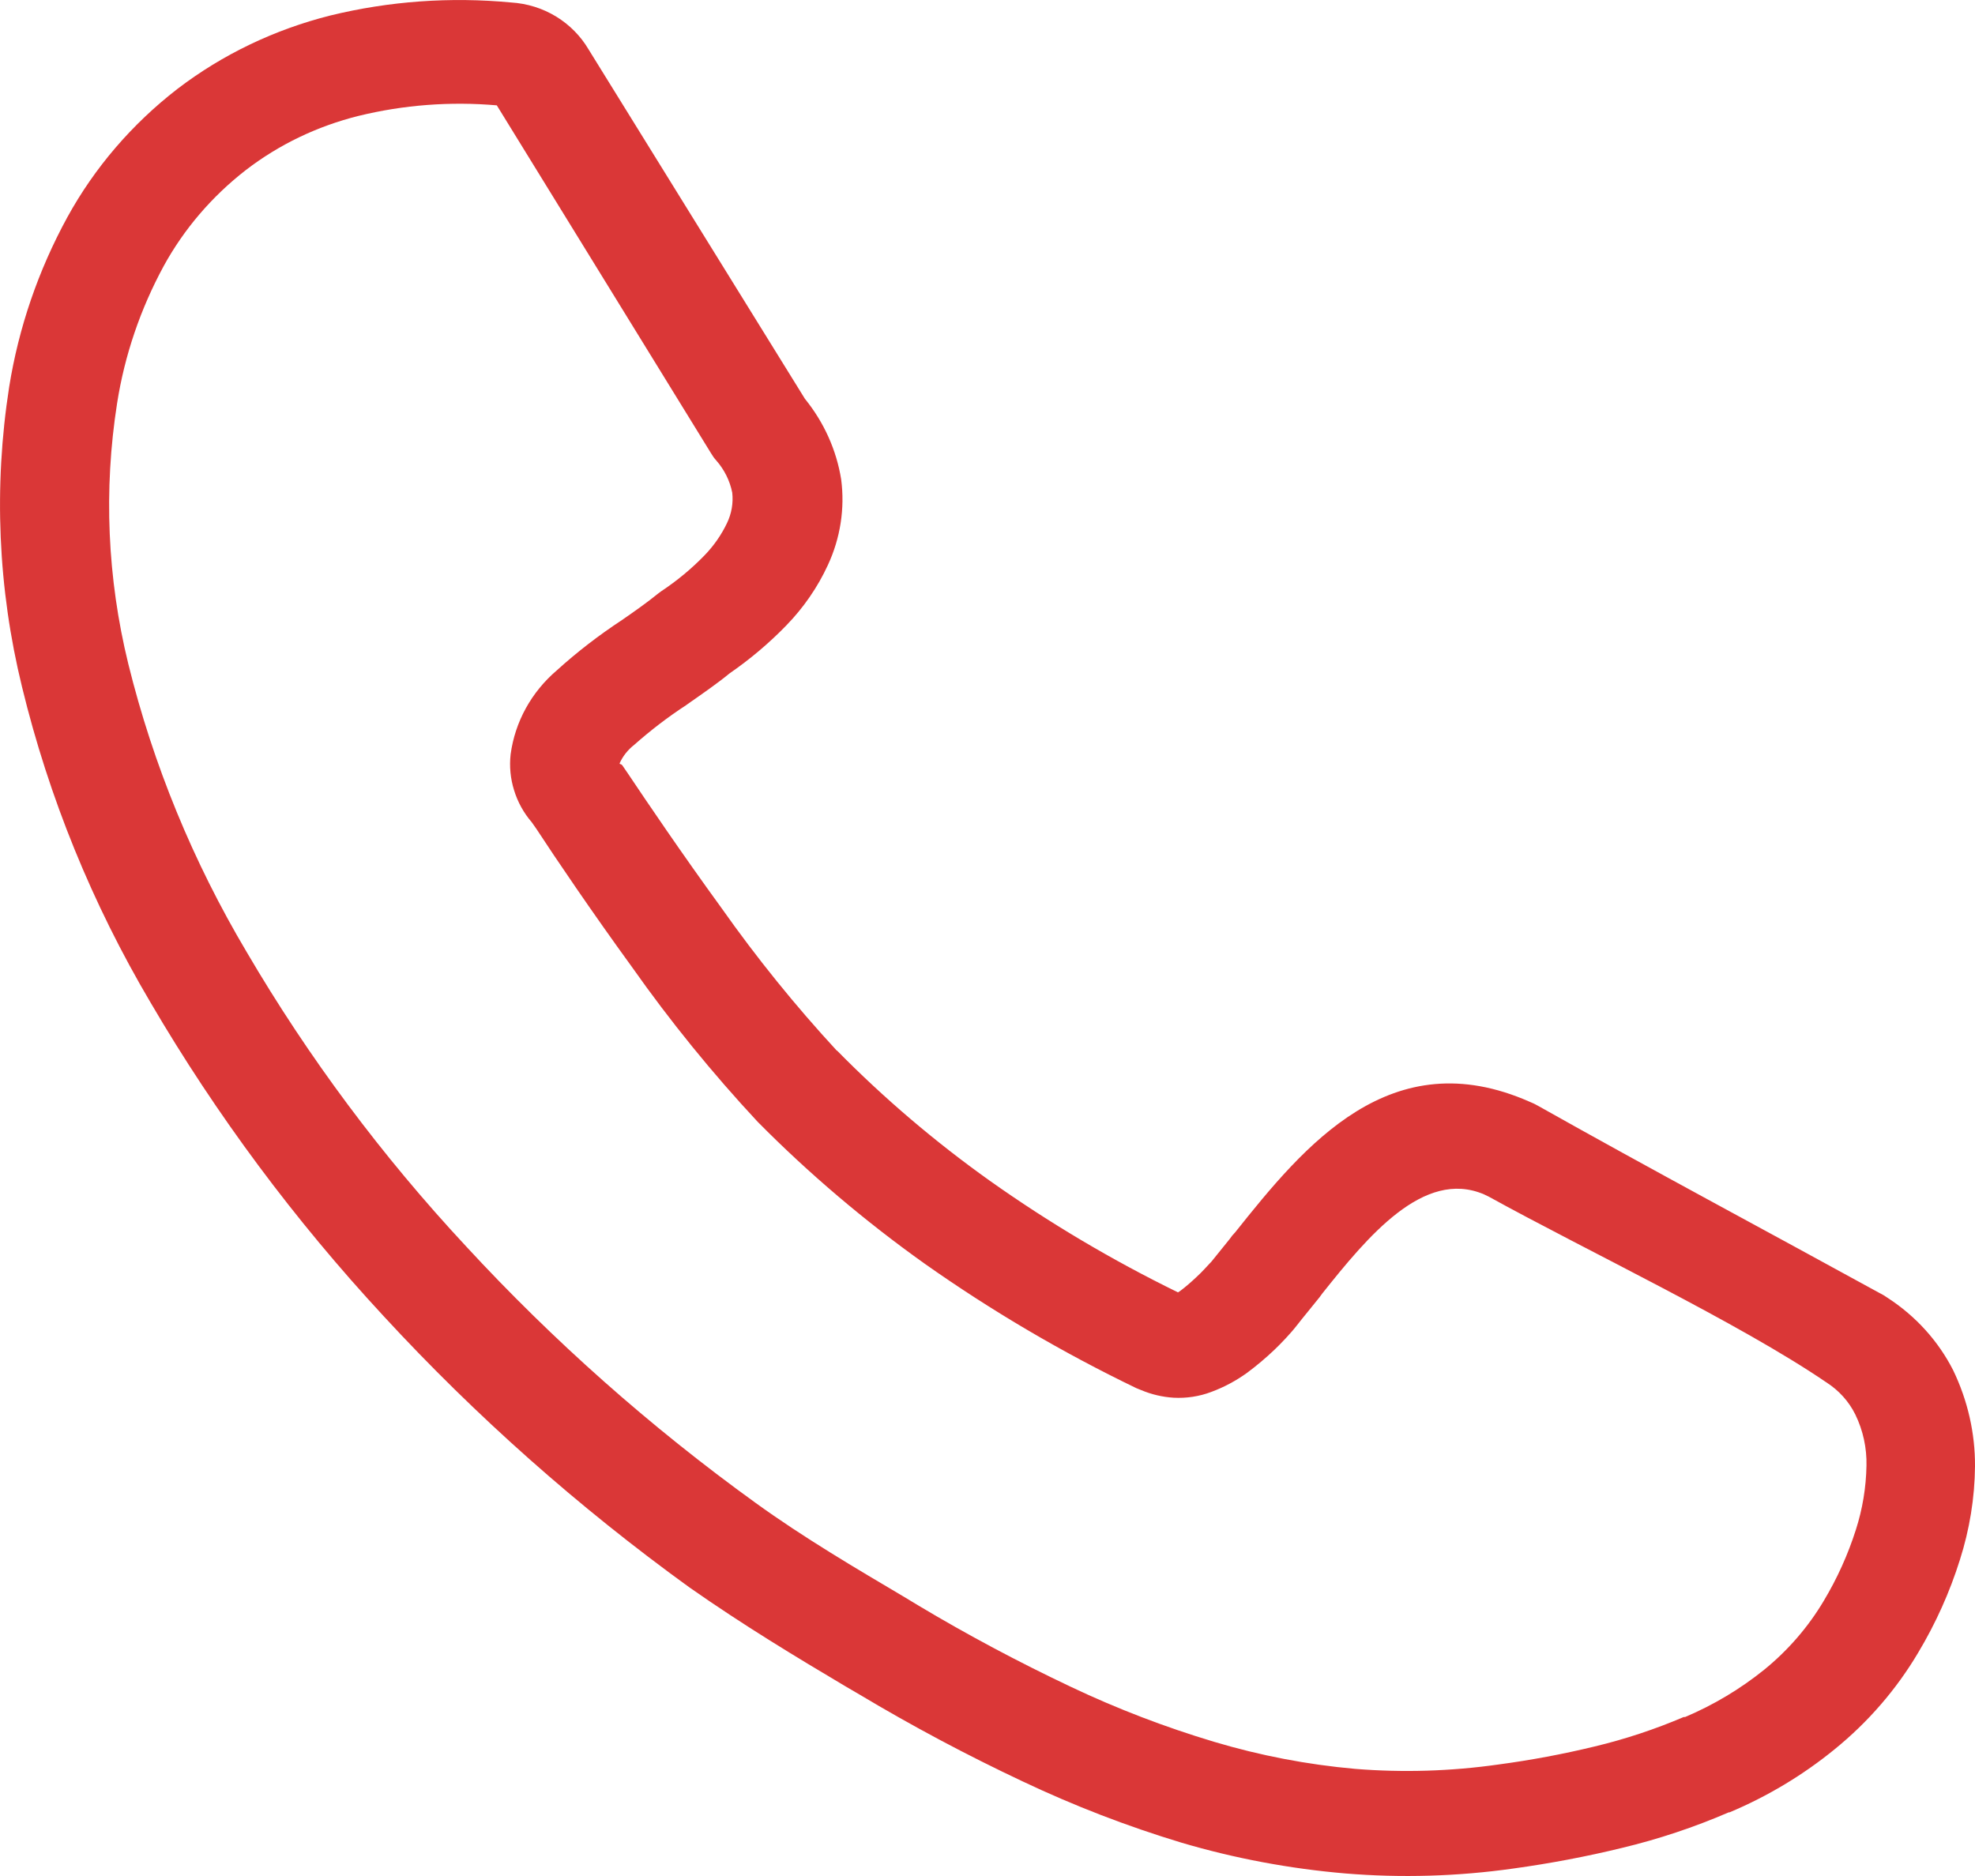 <?xml version="1.0" encoding="UTF-8"?> <svg xmlns="http://www.w3.org/2000/svg" width="20" height="19" viewBox="0 0 20 19" fill="none"> <path d="M8.475 10.639C8.95 11.122 9.468 11.563 10.024 11.959C10.625 12.385 11.262 12.763 11.929 13.089L11.956 13.071C12.005 13.034 12.061 12.986 12.119 12.931C12.178 12.877 12.217 12.83 12.269 12.776L12.453 12.548C12.469 12.524 12.488 12.501 12.508 12.481C13.21 11.599 14.085 10.538 15.491 11.159C15.521 11.171 15.549 11.184 15.576 11.2C16.716 11.842 17.885 12.465 19.034 13.096C19.063 13.11 19.09 13.127 19.116 13.145C19.401 13.33 19.629 13.583 19.779 13.878C19.926 14.183 20.002 14.515 20 14.851C19.997 15.172 19.945 15.491 19.847 15.798C19.744 16.126 19.602 16.442 19.424 16.739C19.204 17.11 18.918 17.441 18.578 17.717C18.258 17.978 17.9 18.193 17.515 18.355H17.507C17.157 18.506 16.795 18.627 16.423 18.716C16.062 18.804 15.696 18.873 15.327 18.924C14.763 19.004 14.19 19.021 13.622 18.974C13.06 18.926 12.505 18.822 11.966 18.663C11.413 18.496 10.875 18.288 10.356 18.042C9.789 17.775 9.237 17.481 8.702 17.161L8.565 17.081C8.065 16.784 7.526 16.459 6.98 16.076C5.855 15.262 4.819 14.343 3.887 13.332C2.983 12.357 2.191 11.292 1.526 10.156C0.934 9.155 0.495 8.077 0.223 6.957C-0.021 5.961 -0.065 4.93 0.093 3.918C0.189 3.318 0.388 2.738 0.682 2.2C0.957 1.699 1.336 1.257 1.796 0.901C2.252 0.552 2.78 0.299 3.345 0.157C3.942 0.011 4.561 -0.033 5.175 0.025C5.338 0.035 5.496 0.084 5.634 0.169C5.769 0.252 5.881 0.366 5.96 0.5L8.151 4.039C8.344 4.277 8.47 4.557 8.518 4.854C8.557 5.15 8.51 5.45 8.384 5.722C8.28 5.948 8.137 6.155 7.961 6.336C7.787 6.515 7.595 6.677 7.388 6.82C7.269 6.918 7.119 7.022 6.963 7.131L6.948 7.142C6.762 7.263 6.587 7.398 6.422 7.544C6.358 7.594 6.307 7.658 6.275 7.73C6.275 7.747 6.29 7.73 6.306 7.757L6.362 7.839C6.546 8.114 6.901 8.639 7.306 9.196C7.663 9.702 8.053 10.185 8.475 10.642V10.639ZM9.363 12.798C8.757 12.366 8.191 11.886 7.672 11.361C7.211 10.866 6.786 10.342 6.399 9.793C5.995 9.237 5.624 8.689 5.432 8.395L5.385 8.328C5.303 8.233 5.242 8.122 5.206 8.004C5.169 7.886 5.157 7.761 5.171 7.639C5.215 7.311 5.381 7.009 5.639 6.789C5.844 6.603 6.065 6.433 6.298 6.28C6.428 6.19 6.552 6.103 6.665 6.011L6.699 5.986C6.857 5.881 7.003 5.76 7.134 5.625C7.227 5.529 7.304 5.419 7.361 5.3C7.408 5.203 7.427 5.096 7.415 4.989C7.391 4.869 7.335 4.756 7.252 4.662C7.232 4.64 7.215 4.616 7.2 4.59L5.031 1.067C4.561 1.026 4.087 1.062 3.63 1.174C3.213 1.278 2.825 1.464 2.49 1.722C2.146 1.989 1.863 2.32 1.658 2.694C1.422 3.129 1.262 3.598 1.186 4.083C1.048 4.961 1.087 5.857 1.299 6.723C1.551 7.745 1.955 8.728 2.498 9.642C3.123 10.709 3.868 11.708 4.719 12.622C5.602 13.579 6.584 14.45 7.65 15.22C8.138 15.573 8.669 15.885 9.157 16.174L9.296 16.258C9.797 16.558 10.314 16.833 10.844 17.084C11.312 17.306 11.797 17.492 12.295 17.641C12.76 17.78 13.238 17.872 13.723 17.915C14.206 17.954 14.693 17.939 15.172 17.871C15.501 17.827 15.827 17.766 16.149 17.688C16.458 17.614 16.759 17.514 17.05 17.39H17.064C17.354 17.267 17.623 17.106 17.865 16.911C18.107 16.714 18.311 16.478 18.468 16.214C18.604 15.987 18.713 15.746 18.793 15.495C18.861 15.284 18.897 15.065 18.901 14.844C18.905 14.666 18.867 14.488 18.788 14.326C18.723 14.194 18.621 14.081 18.494 14C17.613 13.399 16.066 12.666 15.075 12.119L15.027 12.096C14.417 11.836 13.85 12.523 13.389 13.102L13.362 13.139C13.282 13.24 13.199 13.338 13.134 13.422C13.069 13.506 12.971 13.608 12.906 13.67C12.818 13.754 12.725 13.832 12.627 13.905C12.517 13.984 12.396 14.049 12.267 14.097C12.146 14.143 12.015 14.163 11.885 14.156C11.772 14.149 11.662 14.123 11.559 14.08L11.507 14.059C10.756 13.697 10.039 13.275 9.363 12.798Z" fill="#DA3737"></path> </svg> 